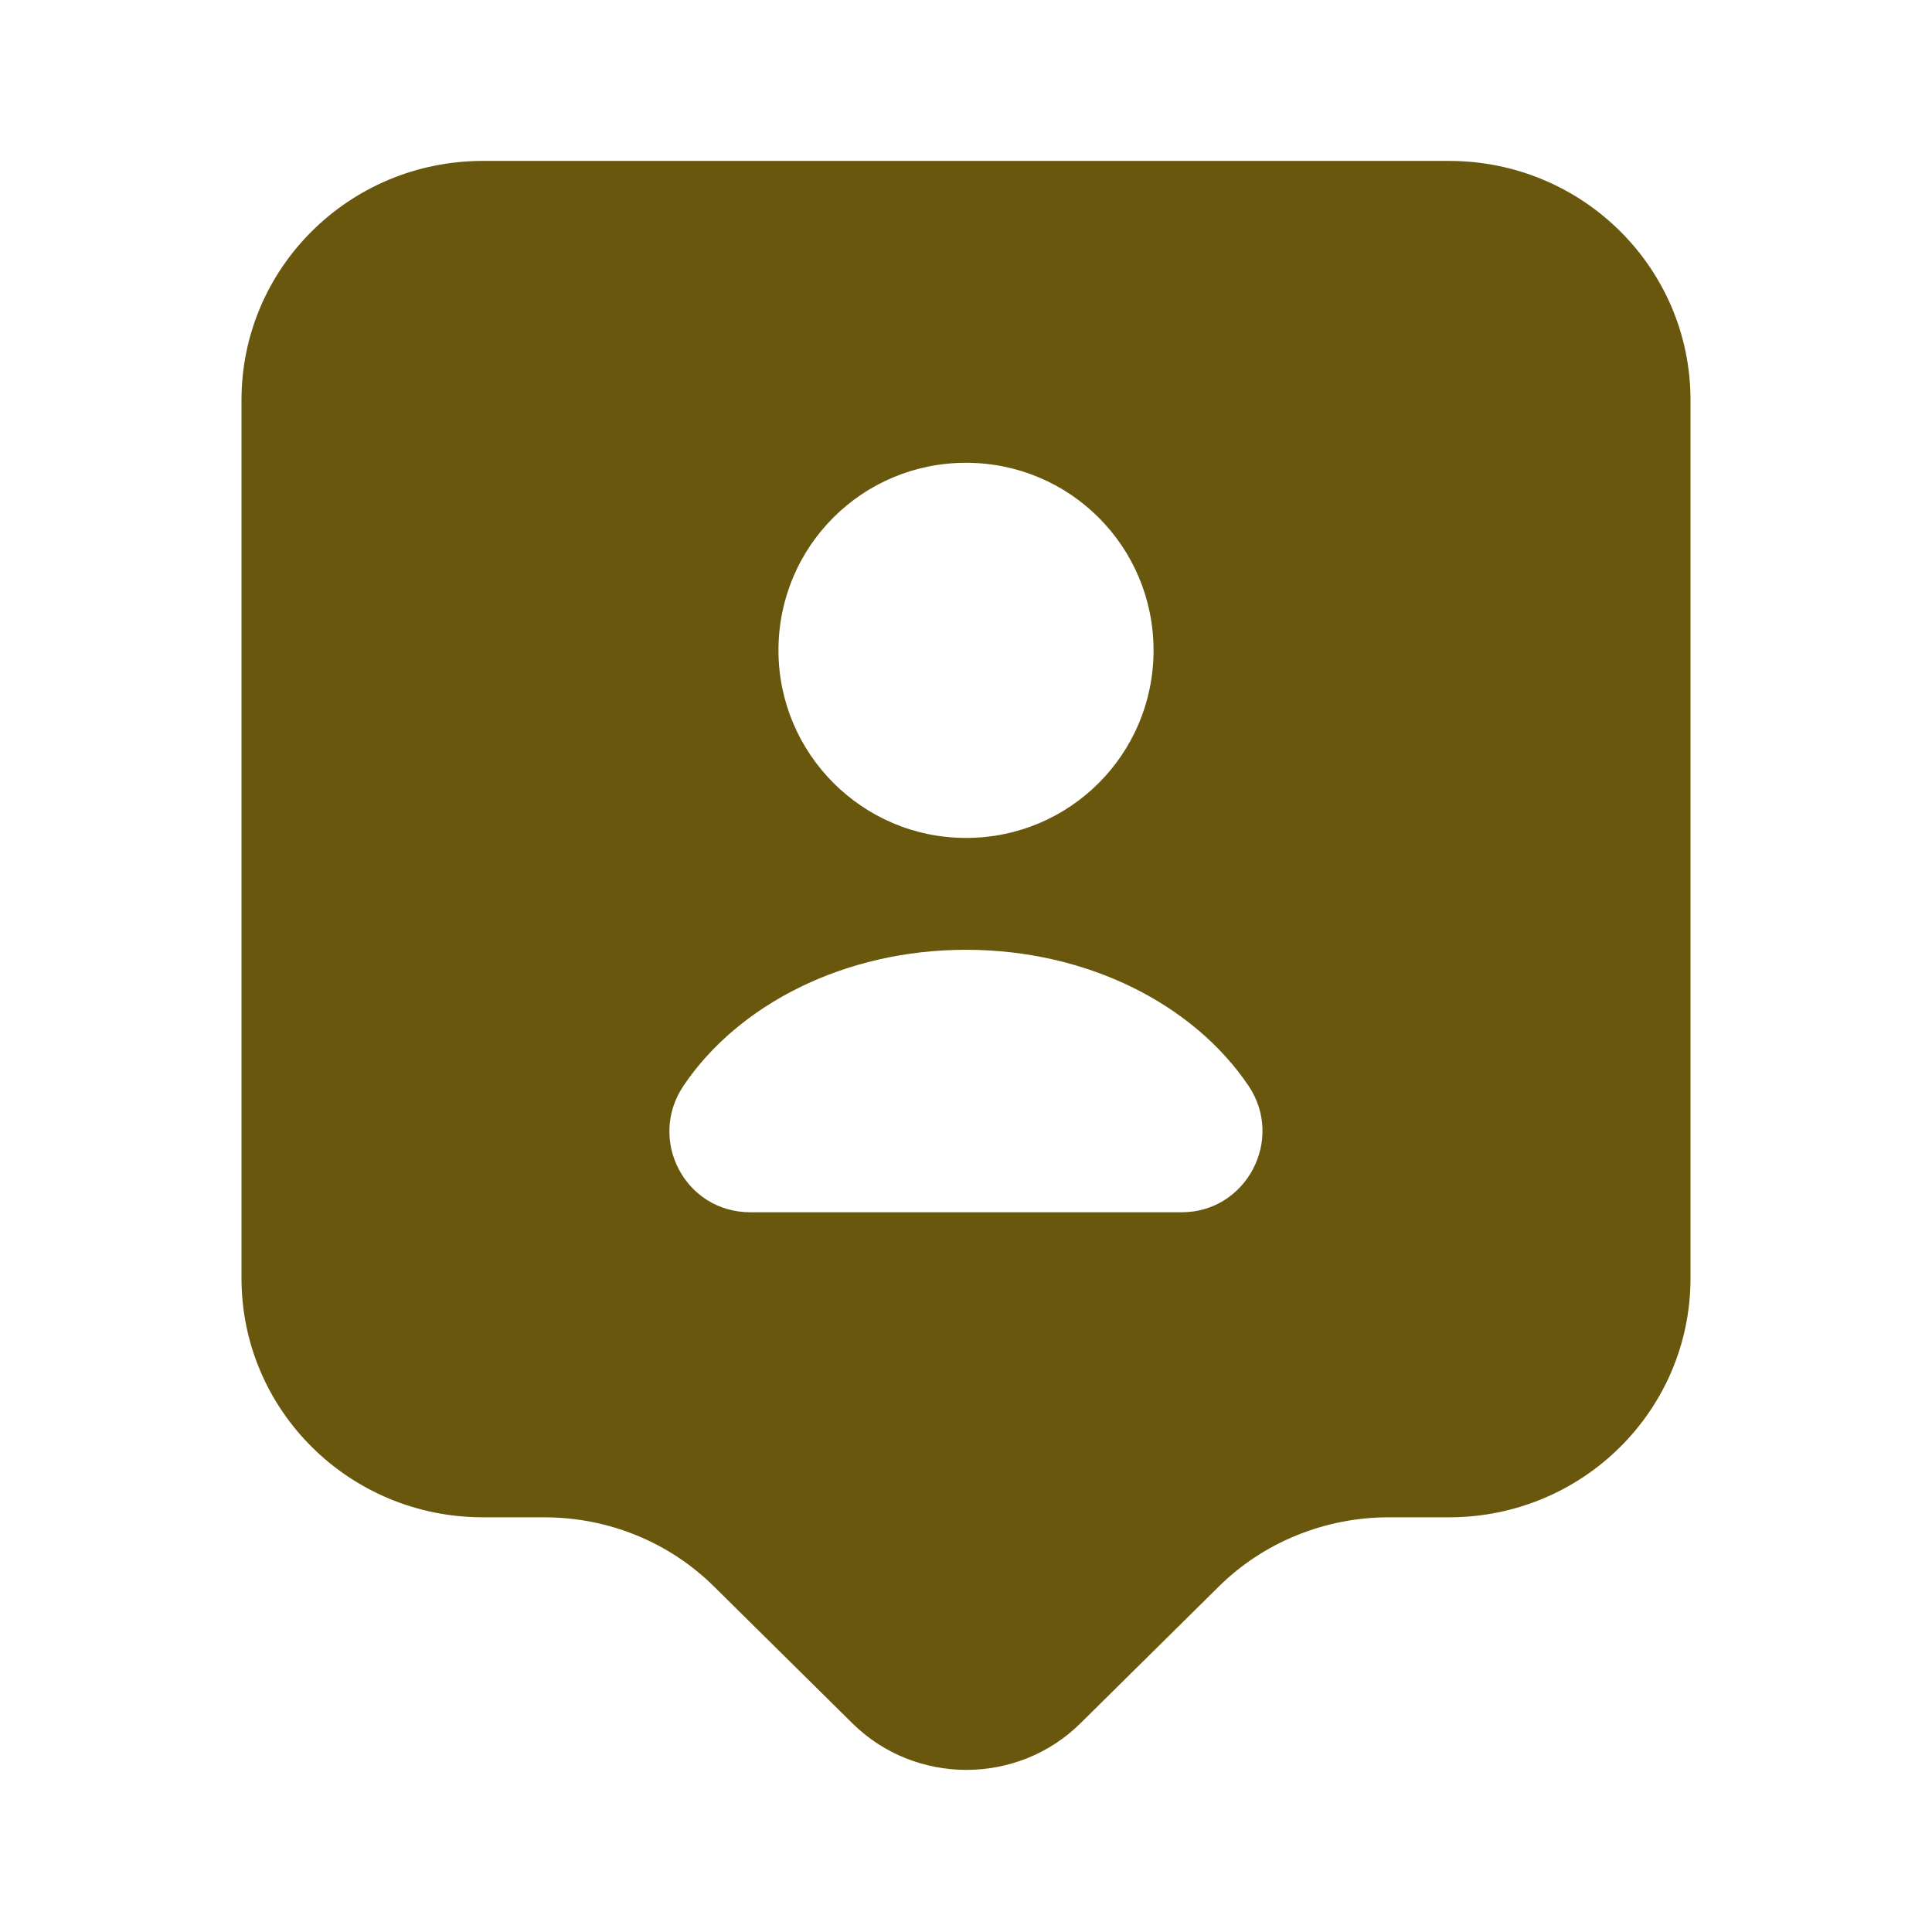 <svg width="28" height="28" viewBox="0 0 28 28" fill="none" xmlns="http://www.w3.org/2000/svg">
<path d="M21 2.332H7C5.063 2.332 3.5 3.884 3.5 5.797V18.525C3.5 20.439 5.063 21.99 7 21.99H7.887C8.82 21.99 9.707 22.352 10.36 23.005L12.355 24.977C13.265 25.875 14.747 25.875 15.657 24.977L17.652 23.005C18.305 22.352 19.203 21.99 20.125 21.99H21C22.937 21.99 24.5 20.439 24.5 18.525V5.797C24.5 3.884 22.937 2.332 21 2.332ZM14 6.707C15.505 6.707 16.718 7.92 16.718 9.425C16.718 10.93 15.505 12.144 14 12.144C12.495 12.144 11.282 10.919 11.282 9.425C11.282 7.92 12.495 6.707 14 6.707ZM17.127 17.569H10.873C9.928 17.569 9.38 16.519 9.905 15.737C10.698 14.559 12.238 13.765 14 13.765C15.762 13.765 17.302 14.559 18.095 15.737C18.62 16.519 18.06 17.569 17.127 17.569Z" fill="#68570C"/>
</svg>

